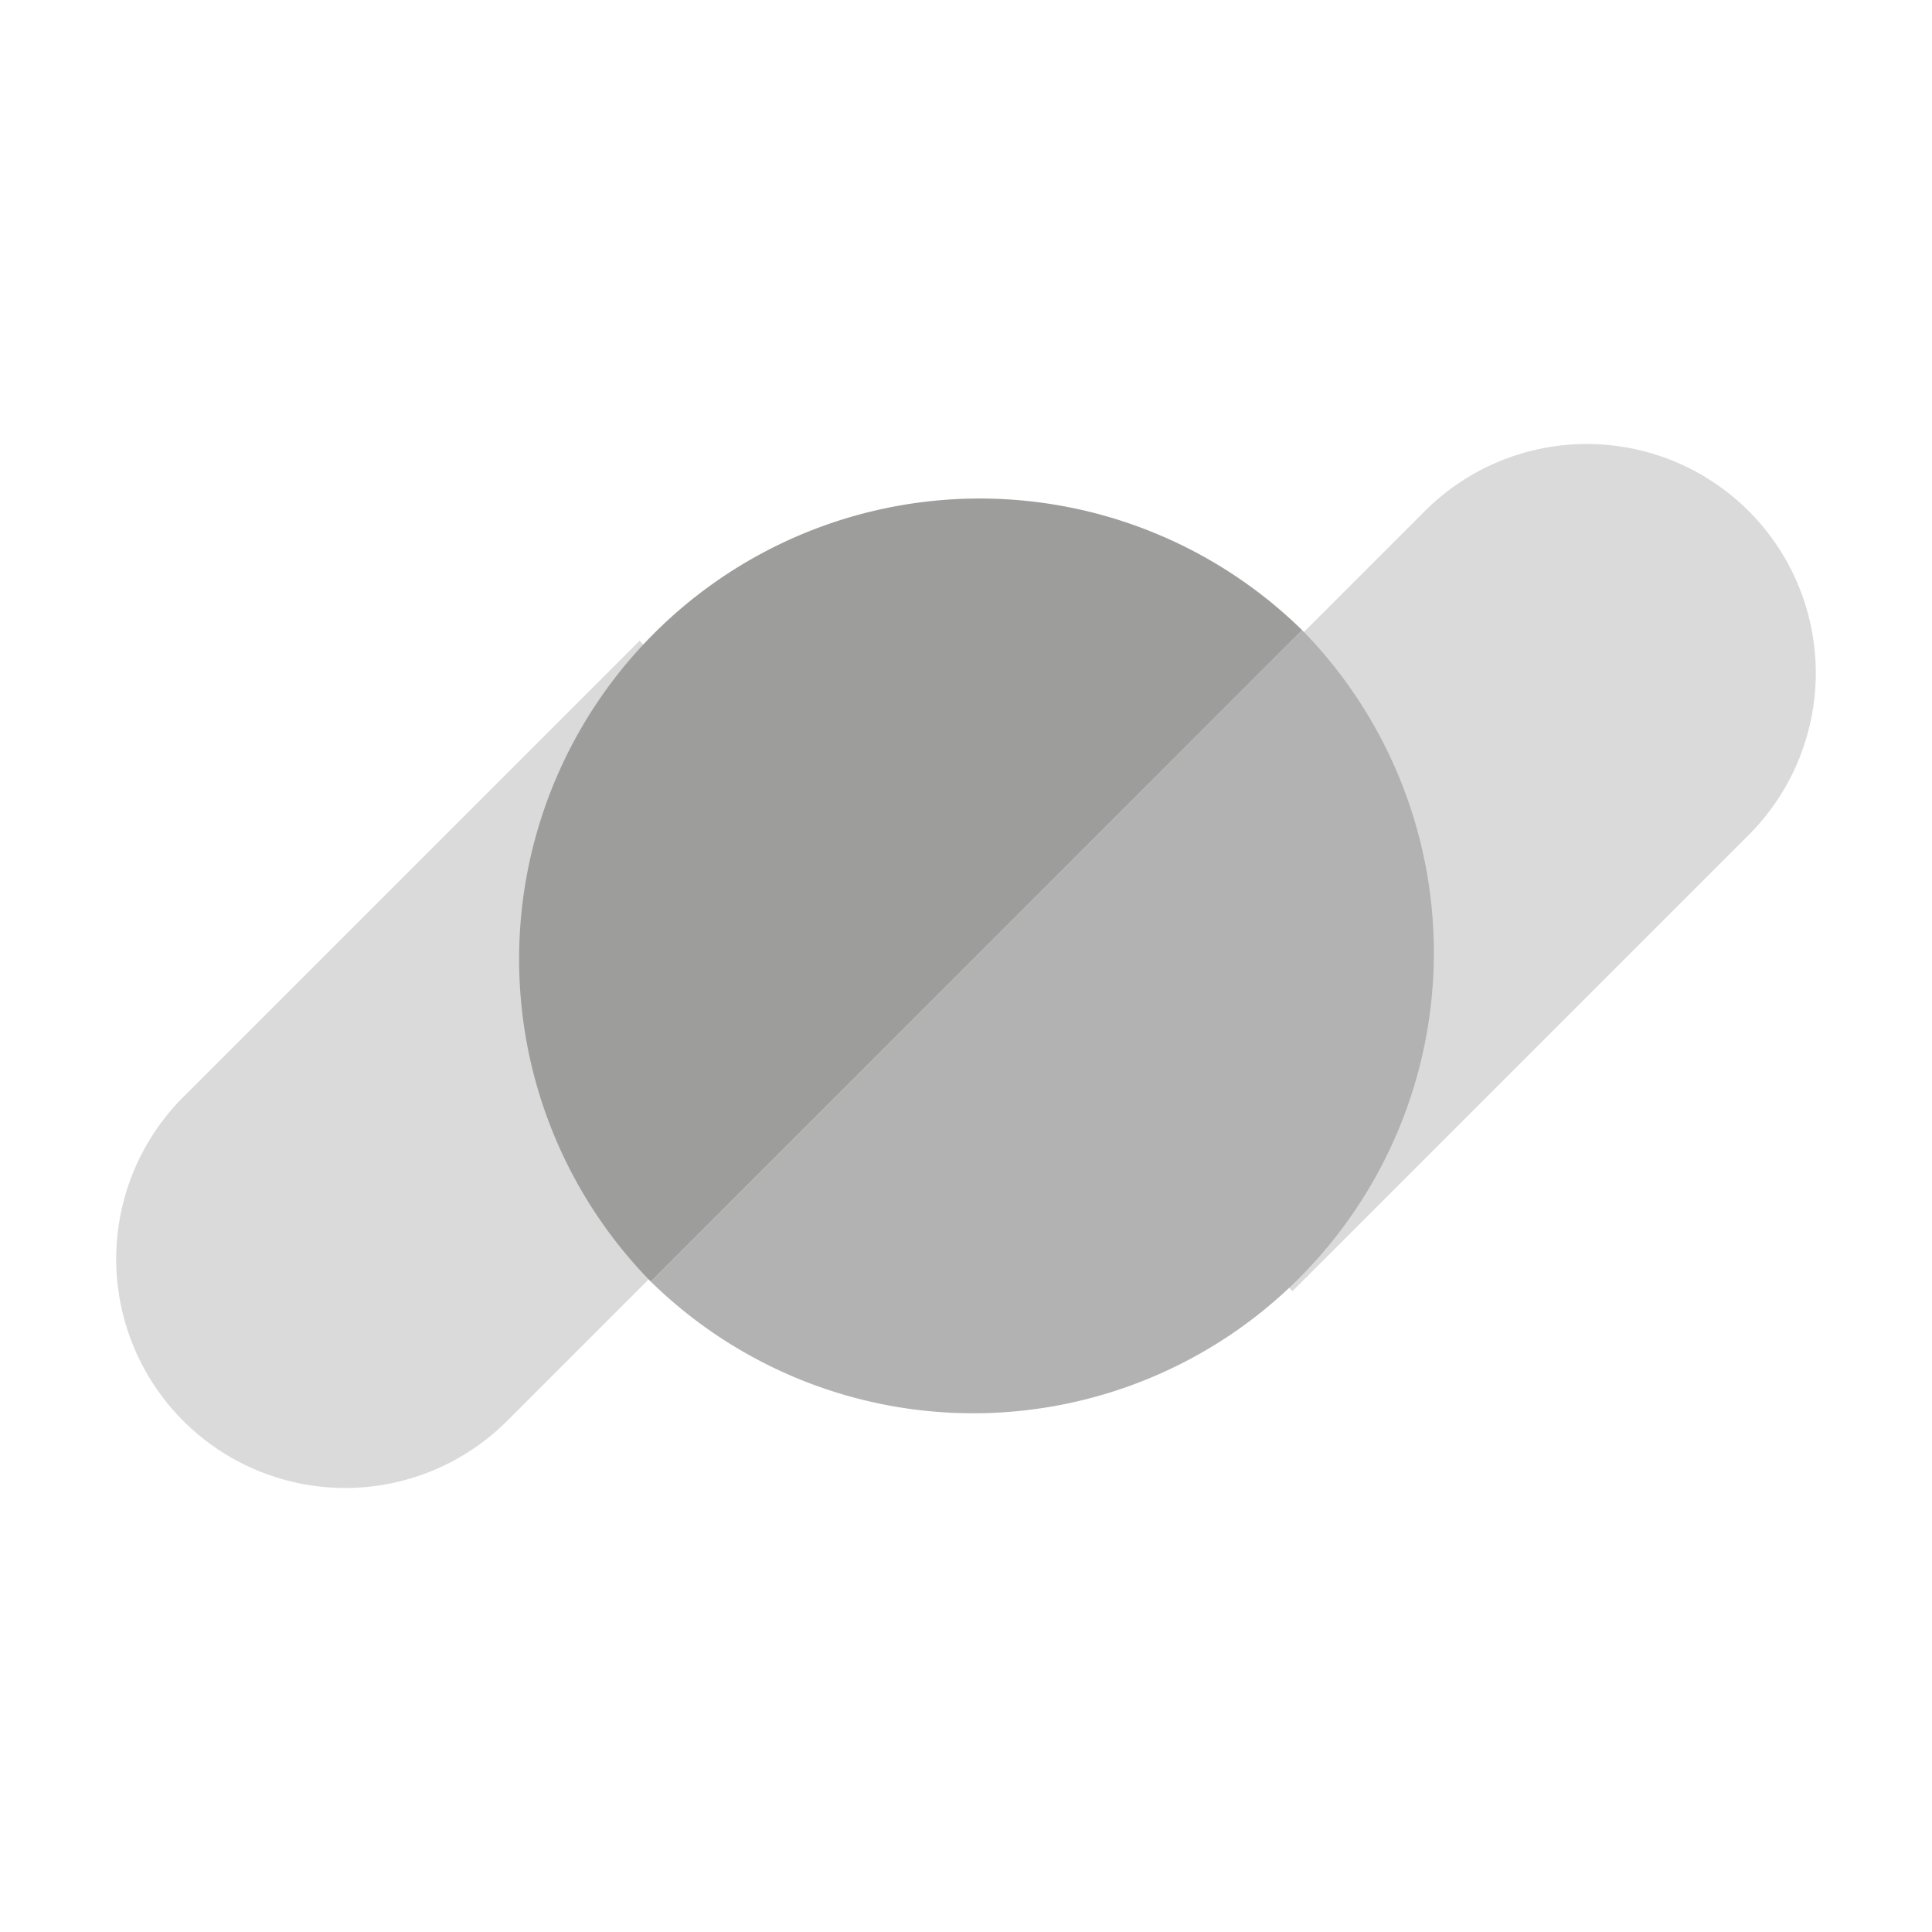 <svg id="futur" xmlns="http://www.w3.org/2000/svg" viewBox="0 0 500 500"><defs><style>.cls-1{fill:#dadada;}.cls-2{fill:#9d9d9c;}.cls-3{fill:#b2b2b2;}</style></defs><title>ecospace clients</title><path class="cls-1" d="M318.72,153h167a0,0,0,0,1,0,0V271.53a0,0,0,0,1,0,0h-167a59.27,59.27,0,0,1-59.27-59.27v0A59.27,59.27,0,0,1,318.72,153Z" transform="translate(786.12 98.9) rotate(135)"/><path class="cls-1" d="M73.56,228.47h167a0,0,0,0,1,0,0V347a0,0,0,0,1,0,0h-167A59.27,59.27,0,0,1,14.3,287.74v0a59.27,59.27,0,0,1,59.27-59.27Z" transform="translate(-166.14 174.38) rotate(-45)"/><path class="cls-2" d="M168.43,331.68A119.21,119.21,0,0,1,337,163.09"/><path class="cls-3" d="M337,163.09A119.21,119.21,0,0,1,168.43,331.68"/></svg>